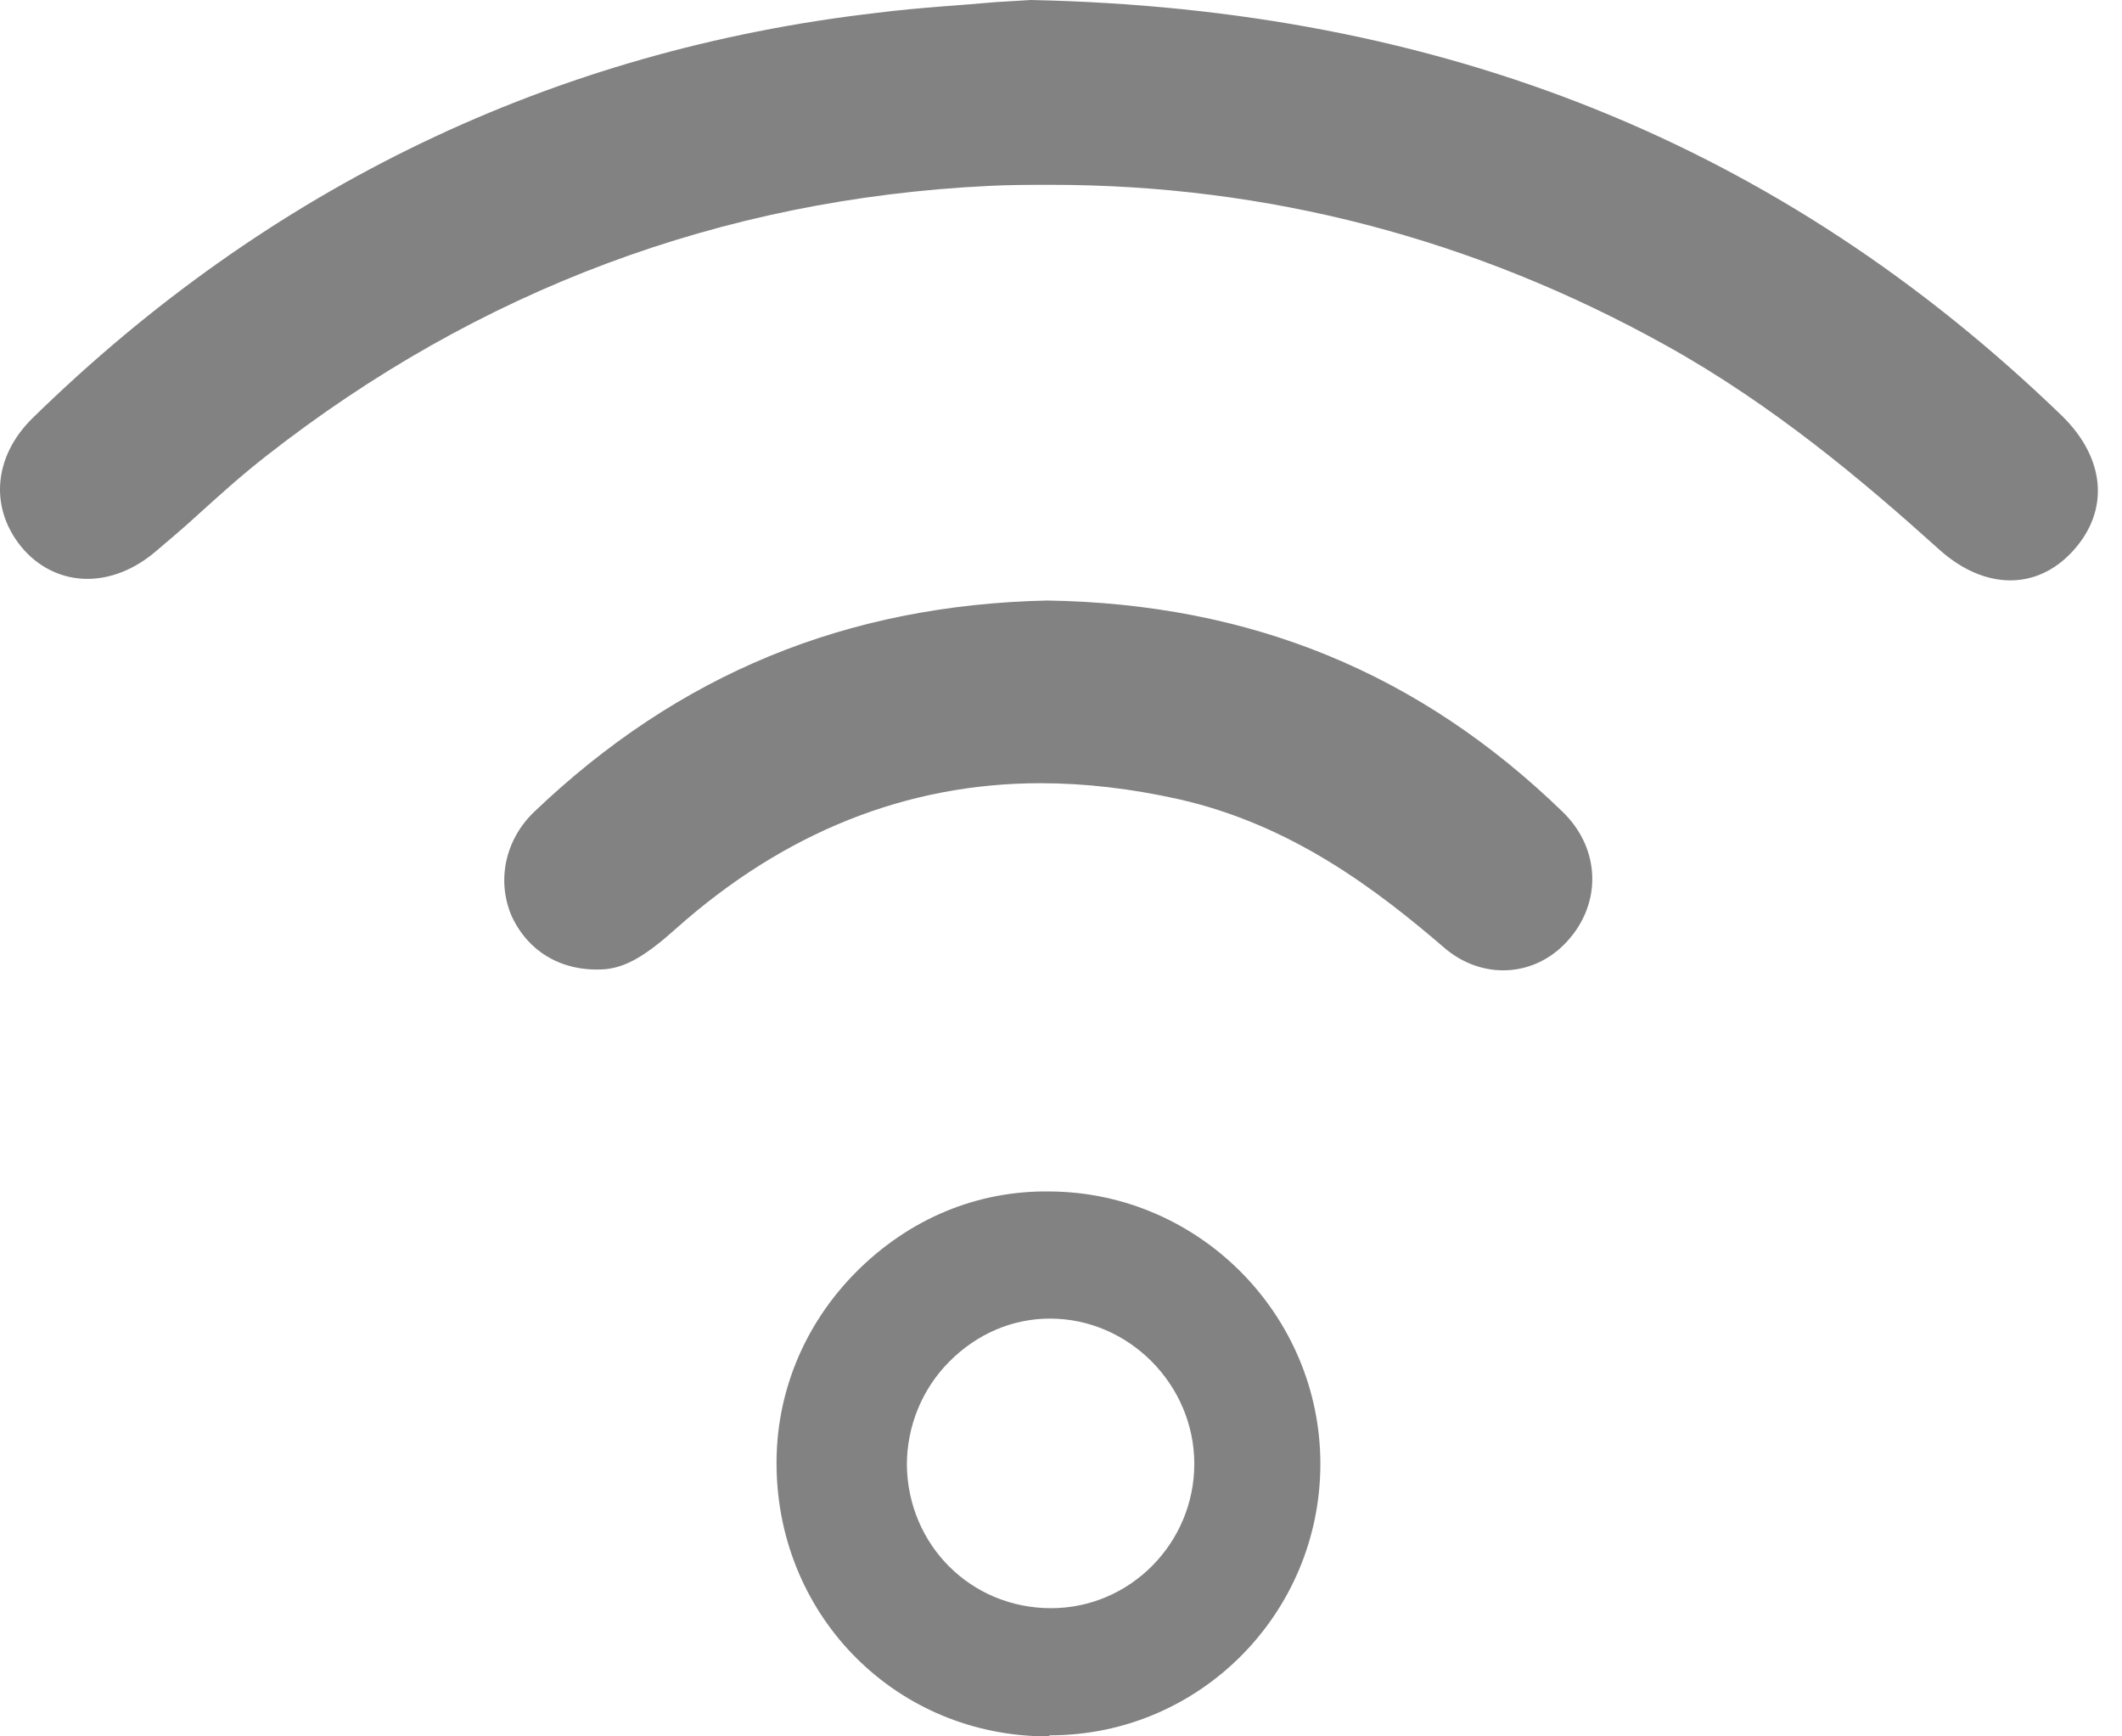 <?xml version="1.0" encoding="UTF-8"?>
<svg xmlns="http://www.w3.org/2000/svg" width="22" height="18" viewBox="0 0 22 18" fill="none">
  <path d="M2.756 4.73C2.501 4.929 2.268 5.14 2.036 5.35C1.903 5.472 1.759 5.594 1.615 5.716C1.161 6.103 0.607 6.092 0.252 5.705C-0.113 5.295 -0.08 4.741 0.341 4.331C2.789 1.938 5.735 0.521 9.092 0.133C9.524 0.078 9.967 0.055 10.321 0.022L10.687 0C14.963 0.089 18.463 1.495 21.376 4.309C21.83 4.752 21.875 5.295 21.487 5.716C21.11 6.126 20.567 6.114 20.102 5.694C19.327 4.996 18.385 4.198 17.267 3.578C15.273 2.47 13.135 1.916 10.897 1.916C10.687 1.916 10.465 1.916 10.255 1.927C7.486 2.06 4.96 3.002 2.756 4.73ZM10.864 6.225C8.771 6.27 7.031 6.99 5.536 8.418C5.237 8.706 5.148 9.127 5.303 9.493C5.481 9.881 5.846 10.08 6.278 10.047C6.489 10.025 6.688 9.914 7.009 9.626C8.128 8.629 9.402 8.119 10.787 8.119C11.252 8.119 11.728 8.175 12.226 8.286C13.39 8.551 14.265 9.216 14.974 9.825C15.361 10.158 15.904 10.135 16.247 9.759C16.613 9.36 16.591 8.795 16.203 8.418C14.719 6.978 12.969 6.258 10.853 6.225H10.864ZM10.886 17.989C12.437 17.989 13.689 16.726 13.689 15.175C13.689 13.636 12.437 12.362 10.886 12.351C10.122 12.34 9.424 12.639 8.881 13.181C8.339 13.724 8.039 14.444 8.051 15.209C8.073 16.77 9.302 18 10.864 18L10.886 17.989ZM10.886 13.669C11.706 13.669 12.382 14.356 12.382 15.175C12.382 15.995 11.717 16.671 10.897 16.671C10.066 16.671 9.413 16.017 9.402 15.187C9.402 14.788 9.557 14.4 9.845 14.112C10.133 13.824 10.499 13.669 10.886 13.669Z" fill="#828282"></path>
</svg>
